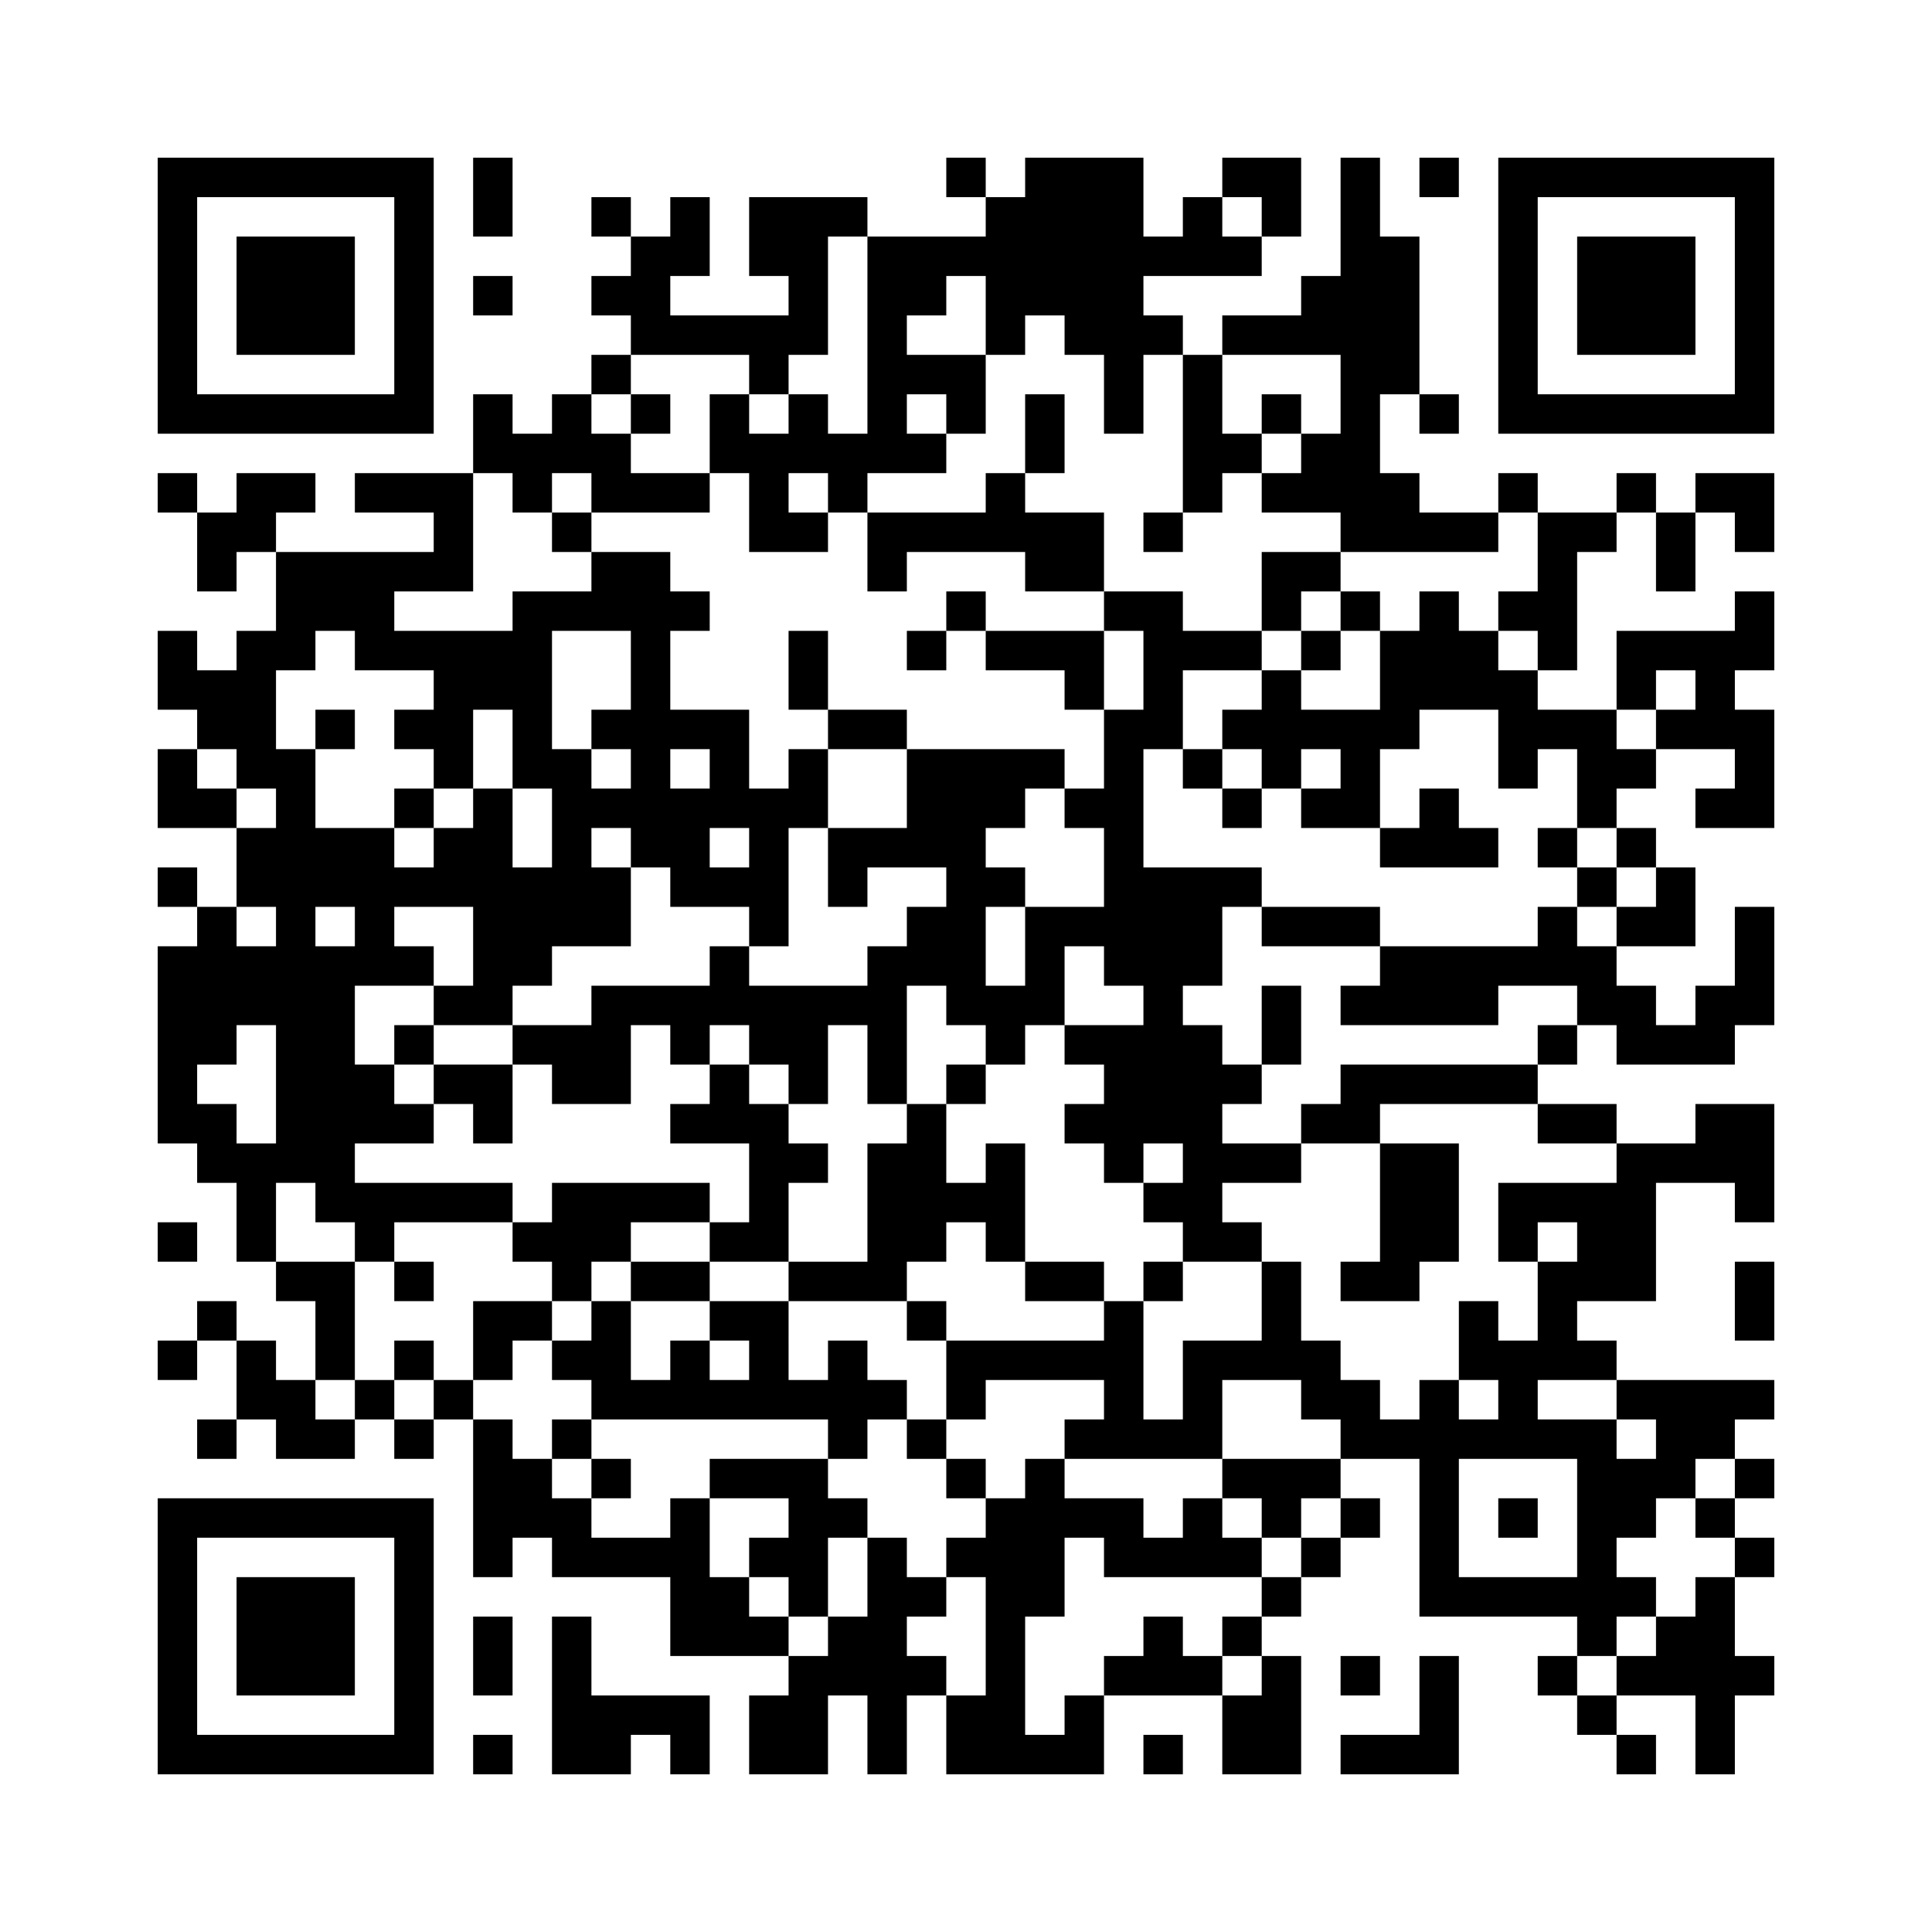 ﻿<?xml version="1.0" encoding="UTF-8"?>
<!DOCTYPE svg PUBLIC "-//W3C//DTD SVG 1.1//EN" "http://www.w3.org/Graphics/SVG/1.1/DTD/svg11.dtd">
<svg xmlns="http://www.w3.org/2000/svg" version="1.1" viewBox="0 0 49 49" stroke="none">
	<rect width="100%" height="100%" fill="#ffffff"/>
	<path d="M4,4h7v1h-7z M12,4h1v2h-1z M24,4h1v1h-1z M26,4h3v4h-3z M31,4h2v1h-2z M34,4h1v10h-1z M36,4h1v1h-1z M38,4h7v1h-7z M4,5h1v6h-1z M10,5h1v6h-1z M15,5h1v1h-1z M17,5h1v2h-1z M19,5h2v2h-2z M21,5h1v1h-1z M25,5h1v4h-1z M30,5h1v2h-1z M32,5h1v1h-1z M38,5h1v6h-1z M44,5h1v6h-1z M6,6h3v3h-3z M16,6h1v3h-1z M22,6h1v6h-1z M23,6h2v1h-2z M29,6h1v1h-1z M31,6h1v1h-1z M35,6h1v4h-1z M40,6h3v3h-3z M12,7h1v1h-1z M15,7h1v1h-1z M20,7h1v2h-1z M23,7h1v1h-1z M33,7h1v2h-1z M17,8h3v1h-3z M27,8h3v1h-3z M31,8h2v1h-2z M15,9h1v1h-1z M19,9h1v1h-1z M23,9h2v1h-2z M28,9h1v2h-1z M30,9h1v4h-1z M5,10h5v1h-5z M12,10h1v2h-1z M14,10h1v2h-1z M16,10h1v1h-1z M18,10h1v2h-1z M20,10h1v2h-1z M24,10h1v1h-1z M26,10h1v2h-1z M32,10h1v1h-1z M36,10h1v1h-1z M39,10h5v1h-5z M13,11h1v2h-1z M15,11h1v2h-1z M19,11h1v3h-1z M21,11h1v2h-1z M23,11h1v1h-1z M31,11h1v1h-1z M33,11h1v2h-1z M4,12h1v1h-1z M6,12h2v1h-2z M9,12h3v1h-3z M16,12h2v1h-2z M25,12h1v2h-1z M32,12h1v1h-1z M35,12h1v2h-1z M38,12h1v1h-1z M41,12h1v1h-1z M43,12h2v1h-2z M5,13h2v1h-2z M11,13h1v2h-1z M14,13h1v1h-1z M20,13h1v1h-1z M22,13h3v1h-3z M26,13h2v2h-2z M29,13h1v1h-1z M36,13h2v1h-2z M39,13h1v4h-1z M40,13h1v1h-1z M42,13h1v2h-1z M44,13h1v1h-1z M5,14h1v1h-1z M7,14h3v2h-3z M10,14h1v1h-1z M15,14h2v2h-2z M22,14h1v1h-1z M32,14h2v1h-2z M13,15h1v5h-1z M14,15h1v1h-1z M17,15h1v1h-1z M24,15h1v1h-1z M28,15h2v1h-2z M32,15h1v1h-1z M34,15h1v1h-1z M36,15h1v3h-1z M38,15h1v1h-1z M44,15h1v2h-1z M4,16h1v2h-1z M6,16h1v4h-1z M7,16h1v1h-1z M9,16h4v1h-4z M16,16h1v6h-1z M20,16h1v2h-1z M23,16h1v1h-1z M25,16h3v1h-3z M29,16h3v1h-3z M33,16h1v1h-1z M35,16h1v3h-1z M37,16h1v2h-1z M41,16h3v1h-3z M5,17h1v2h-1z M11,17h1v3h-1z M12,17h1v1h-1z M27,17h1v1h-1z M29,17h1v2h-1z M32,17h1v3h-1z M38,17h1v3h-1z M41,17h1v1h-1z M43,17h1v2h-1z M8,18h1v1h-1z M10,18h1v1h-1z M15,18h1v1h-1z M17,18h2v1h-2z M21,18h2v1h-2z M28,18h1v7h-1z M31,18h1v1h-1z M33,18h2v1h-2z M39,18h2v1h-2z M42,18h1v1h-1z M44,18h1v3h-1z M4,19h1v2h-1z M7,19h1v11h-1z M14,19h1v5h-1z M18,19h1v2h-1z M20,19h1v2h-1z M23,19h3v2h-3z M26,19h1v1h-1z M30,19h1v1h-1z M34,19h1v2h-1z M40,19h2v1h-2z M5,20h1v1h-1z M10,20h1v1h-1z M12,20h1v6h-1z M15,20h1v1h-1z M17,20h1v3h-1z M19,20h1v4h-1z M27,20h1v1h-1z M31,20h1v1h-1z M33,20h1v1h-1z M36,20h1v2h-1z M40,20h1v1h-1z M43,20h1v1h-1z M6,21h1v2h-1z M8,21h2v2h-2z M11,21h1v2h-1z M21,21h4v1h-4z M35,21h1v1h-1z M37,21h1v1h-1z M39,21h1v1h-1z M41,21h1v1h-1z M4,22h1v1h-1z M10,22h1v1h-1z M13,22h1v3h-1z M15,22h1v2h-1z M18,22h1v1h-1z M21,22h1v1h-1z M24,22h1v4h-1z M25,22h1v1h-1z M29,22h1v7h-1z M30,22h1v3h-1z M31,22h1v1h-1z M40,22h1v1h-1z M42,22h1v2h-1z M5,23h1v4h-1z M9,23h1v2h-1z M23,23h1v2h-1z M26,23h1v3h-1z M27,23h1v1h-1z M32,23h3v1h-3z M39,23h1v2h-1z M41,23h1v1h-1z M44,23h1v3h-1z M4,24h1v5h-1z M6,24h1v2h-1z M8,24h1v7h-1z M10,24h1v1h-1z M18,24h1v2h-1z M22,24h1v4h-1z M35,24h3v2h-3z M38,24h1v1h-1z M40,24h1v2h-1z M11,25h1v1h-1z M15,25h3v1h-3z M19,25h2v2h-2z M21,25h1v1h-1z M25,25h1v2h-1z M32,25h1v2h-1z M34,25h1v1h-1z M41,25h1v2h-1z M43,25h1v2h-1z M10,26h1v1h-1z M13,26h3v1h-3z M17,26h1v1h-1z M27,26h2v1h-2z M30,26h1v6h-1z M39,26h1v1h-1z M42,26h1v1h-1z M9,27h1v2h-1z M11,27h2v1h-2z M14,27h2v1h-2z M18,27h1v2h-1z M20,27h1v1h-1z M24,27h1v1h-1z M28,27h1v3h-1z M31,27h1v1h-1z M34,27h5v1h-5z M5,28h1v2h-1z M10,28h1v1h-1z M12,28h1v1h-1z M17,28h1v1h-1z M19,28h1v4h-1z M23,28h1v4h-1z M27,28h1v1h-1z M33,28h2v1h-2z M39,28h2v1h-2z M43,28h2v2h-2z M6,29h1v3h-1z M20,29h1v1h-1z M22,29h1v4h-1z M25,29h1v3h-1z M31,29h2v1h-2z M35,29h2v3h-2z M41,29h1v4h-1z M42,29h1v1h-1z M9,30h4v1h-4z M14,30h4v1h-4z M24,30h1v1h-1z M29,30h1v1h-1z M38,30h3v1h-3z M44,30h1v1h-1z M4,31h1v1h-1z M9,31h1v1h-1z M13,31h3v1h-3z M18,31h1v1h-1z M31,31h1v1h-1z M38,31h1v1h-1z M40,31h1v2h-1z M7,32h2v1h-2z M10,32h1v1h-1z M14,32h1v1h-1z M16,32h2v1h-2z M20,32h2v1h-2z M26,32h2v1h-2z M29,32h1v1h-1z M32,32h1v3h-1z M34,32h2v1h-2z M39,32h1v3h-1z M44,32h1v2h-1z M5,33h1v1h-1z M8,33h1v2h-1z M12,33h2v1h-2z M15,33h1v3h-1z M18,33h2v1h-2z M23,33h1v1h-1z M28,33h1v4h-1z M37,33h1v2h-1z M4,34h1v1h-1z M6,34h1v2h-1z M10,34h1v1h-1z M12,34h1v1h-1z M14,34h1v1h-1z M17,34h1v2h-1z M19,34h1v2h-1z M21,34h1v3h-1z M24,34h4v1h-4z M30,34h1v3h-1z M31,34h1v1h-1z M33,34h1v2h-1z M38,34h1v3h-1z M40,34h1v1h-1z M7,35h1v2h-1z M9,35h1v1h-1z M11,35h1v1h-1z M16,35h1v1h-1z M18,35h1v1h-1z M20,35h1v1h-1z M22,35h1v1h-1z M24,35h1v1h-1z M34,35h1v2h-1z M36,35h1v6h-1z M41,35h4v1h-4z M5,36h1v1h-1z M8,36h1v1h-1z M10,36h1v1h-1z M12,36h1v4h-1z M14,36h1v1h-1z M23,36h1v1h-1z M27,36h1v1h-1z M29,36h1v1h-1z M35,36h1v1h-1z M37,36h1v1h-1z M39,36h2v1h-2z M42,36h2v1h-2z M13,37h1v2h-1z M15,37h1v1h-1z M18,37h3v1h-3z M24,37h1v1h-1z M26,37h1v4h-1z M31,37h3v1h-3z M40,37h1v5h-1z M41,37h2v1h-2z M44,37h1v1h-1z M4,38h7v1h-7z M14,38h1v2h-1z M17,38h1v4h-1z M20,38h1v3h-1z M21,38h1v1h-1z M25,38h1v7h-1z M27,38h2v1h-2z M30,38h1v2h-1z M32,38h1v1h-1z M34,38h1v1h-1z M38,38h1v1h-1z M41,38h1v1h-1z M43,38h1v1h-1z M4,39h1v6h-1z M10,39h1v6h-1z M15,39h2v1h-2z M19,39h1v1h-1z M22,39h1v6h-1z M24,39h1v1h-1z M28,39h2v1h-2z M31,39h1v1h-1z M33,39h1v1h-1z M44,39h1v1h-1z M6,40h3v3h-3z M18,40h1v2h-1z M23,40h1v1h-1z M32,40h1v1h-1z M37,40h3v1h-3z M41,40h1v1h-1z M43,40h1v5h-1z M12,41h1v2h-1z M14,41h1v4h-1z M19,41h1v1h-1z M21,41h1v2h-1z M29,41h1v2h-1z M31,41h1v1h-1z M42,41h1v2h-1z M20,42h1v3h-1z M23,42h1v1h-1z M28,42h1v1h-1z M30,42h1v1h-1z M32,42h1v3h-1z M34,42h1v1h-1z M36,42h1v3h-1z M39,42h1v1h-1z M41,42h1v1h-1z M44,42h1v1h-1z M15,43h3v1h-3z M19,43h1v2h-1z M24,43h1v2h-1z M27,43h1v2h-1z M31,43h1v2h-1z M40,43h1v1h-1z M5,44h5v1h-5z M12,44h1v1h-1z M15,44h1v1h-1z M17,44h1v1h-1z M26,44h1v1h-1z M29,44h1v1h-1z M34,44h2v1h-2z M41,44h1v1h-1z" fill="#000000"/>
</svg>
